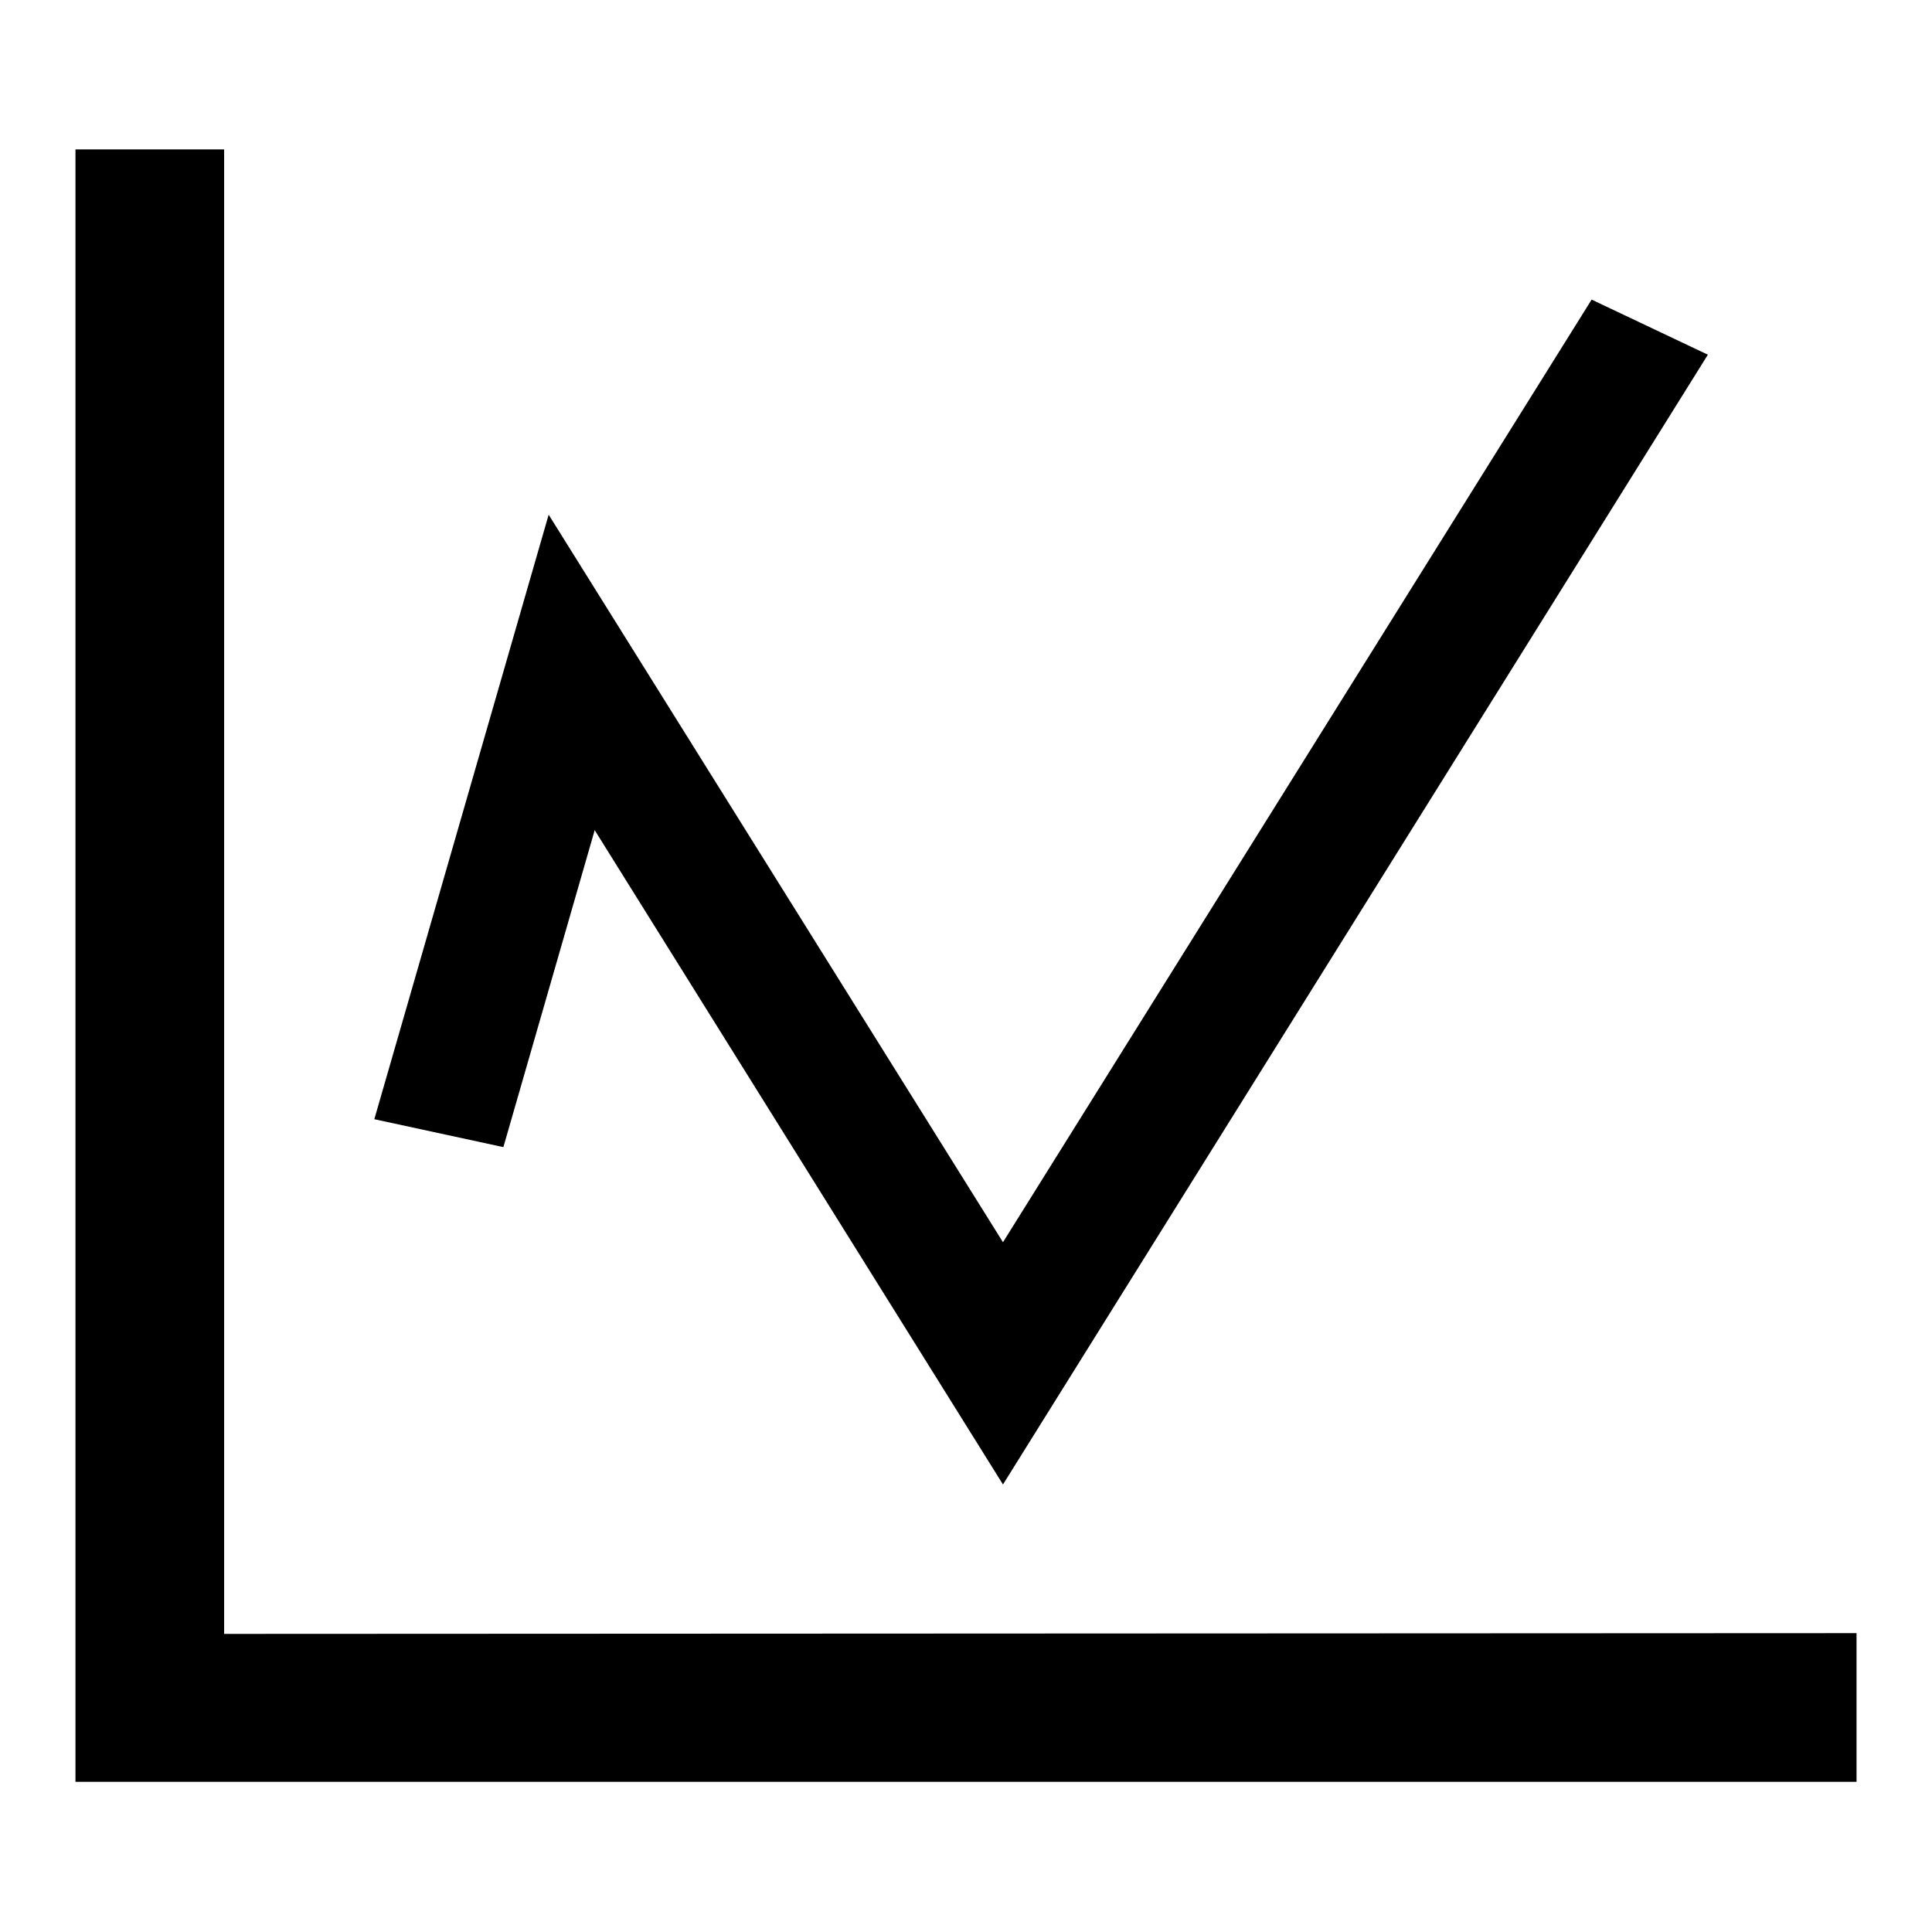 <?xml version="1.0" encoding="utf-8"?>
<!-- Svg Vector Icons : http://www.onlinewebfonts.com/icon -->
<!DOCTYPE svg PUBLIC "-//W3C//DTD SVG 1.1//EN" "http://www.w3.org/Graphics/SVG/1.1/DTD/svg11.dtd">
<svg version="1.1" xmlns="http://www.w3.org/2000/svg" xmlns:xlink="http://www.w3.org/1999/xlink" x="0px" y="0px" viewBox="0 0 256 256" enable-background="new 0 0 256 256" xml:space="preserve">
<g><g><path fill="#000000" d="M29.7,216.5V19.8H10v216.3h236v-19.7L29.7,216.5L29.7,216.5z M78.8,110l54.1,86.7L226.3,47l-15.4-7.3l-78,124.9L72.7,68.2l-23.1,80.1l17.1,3.7L78.8,110z"/></g></g>
</svg>